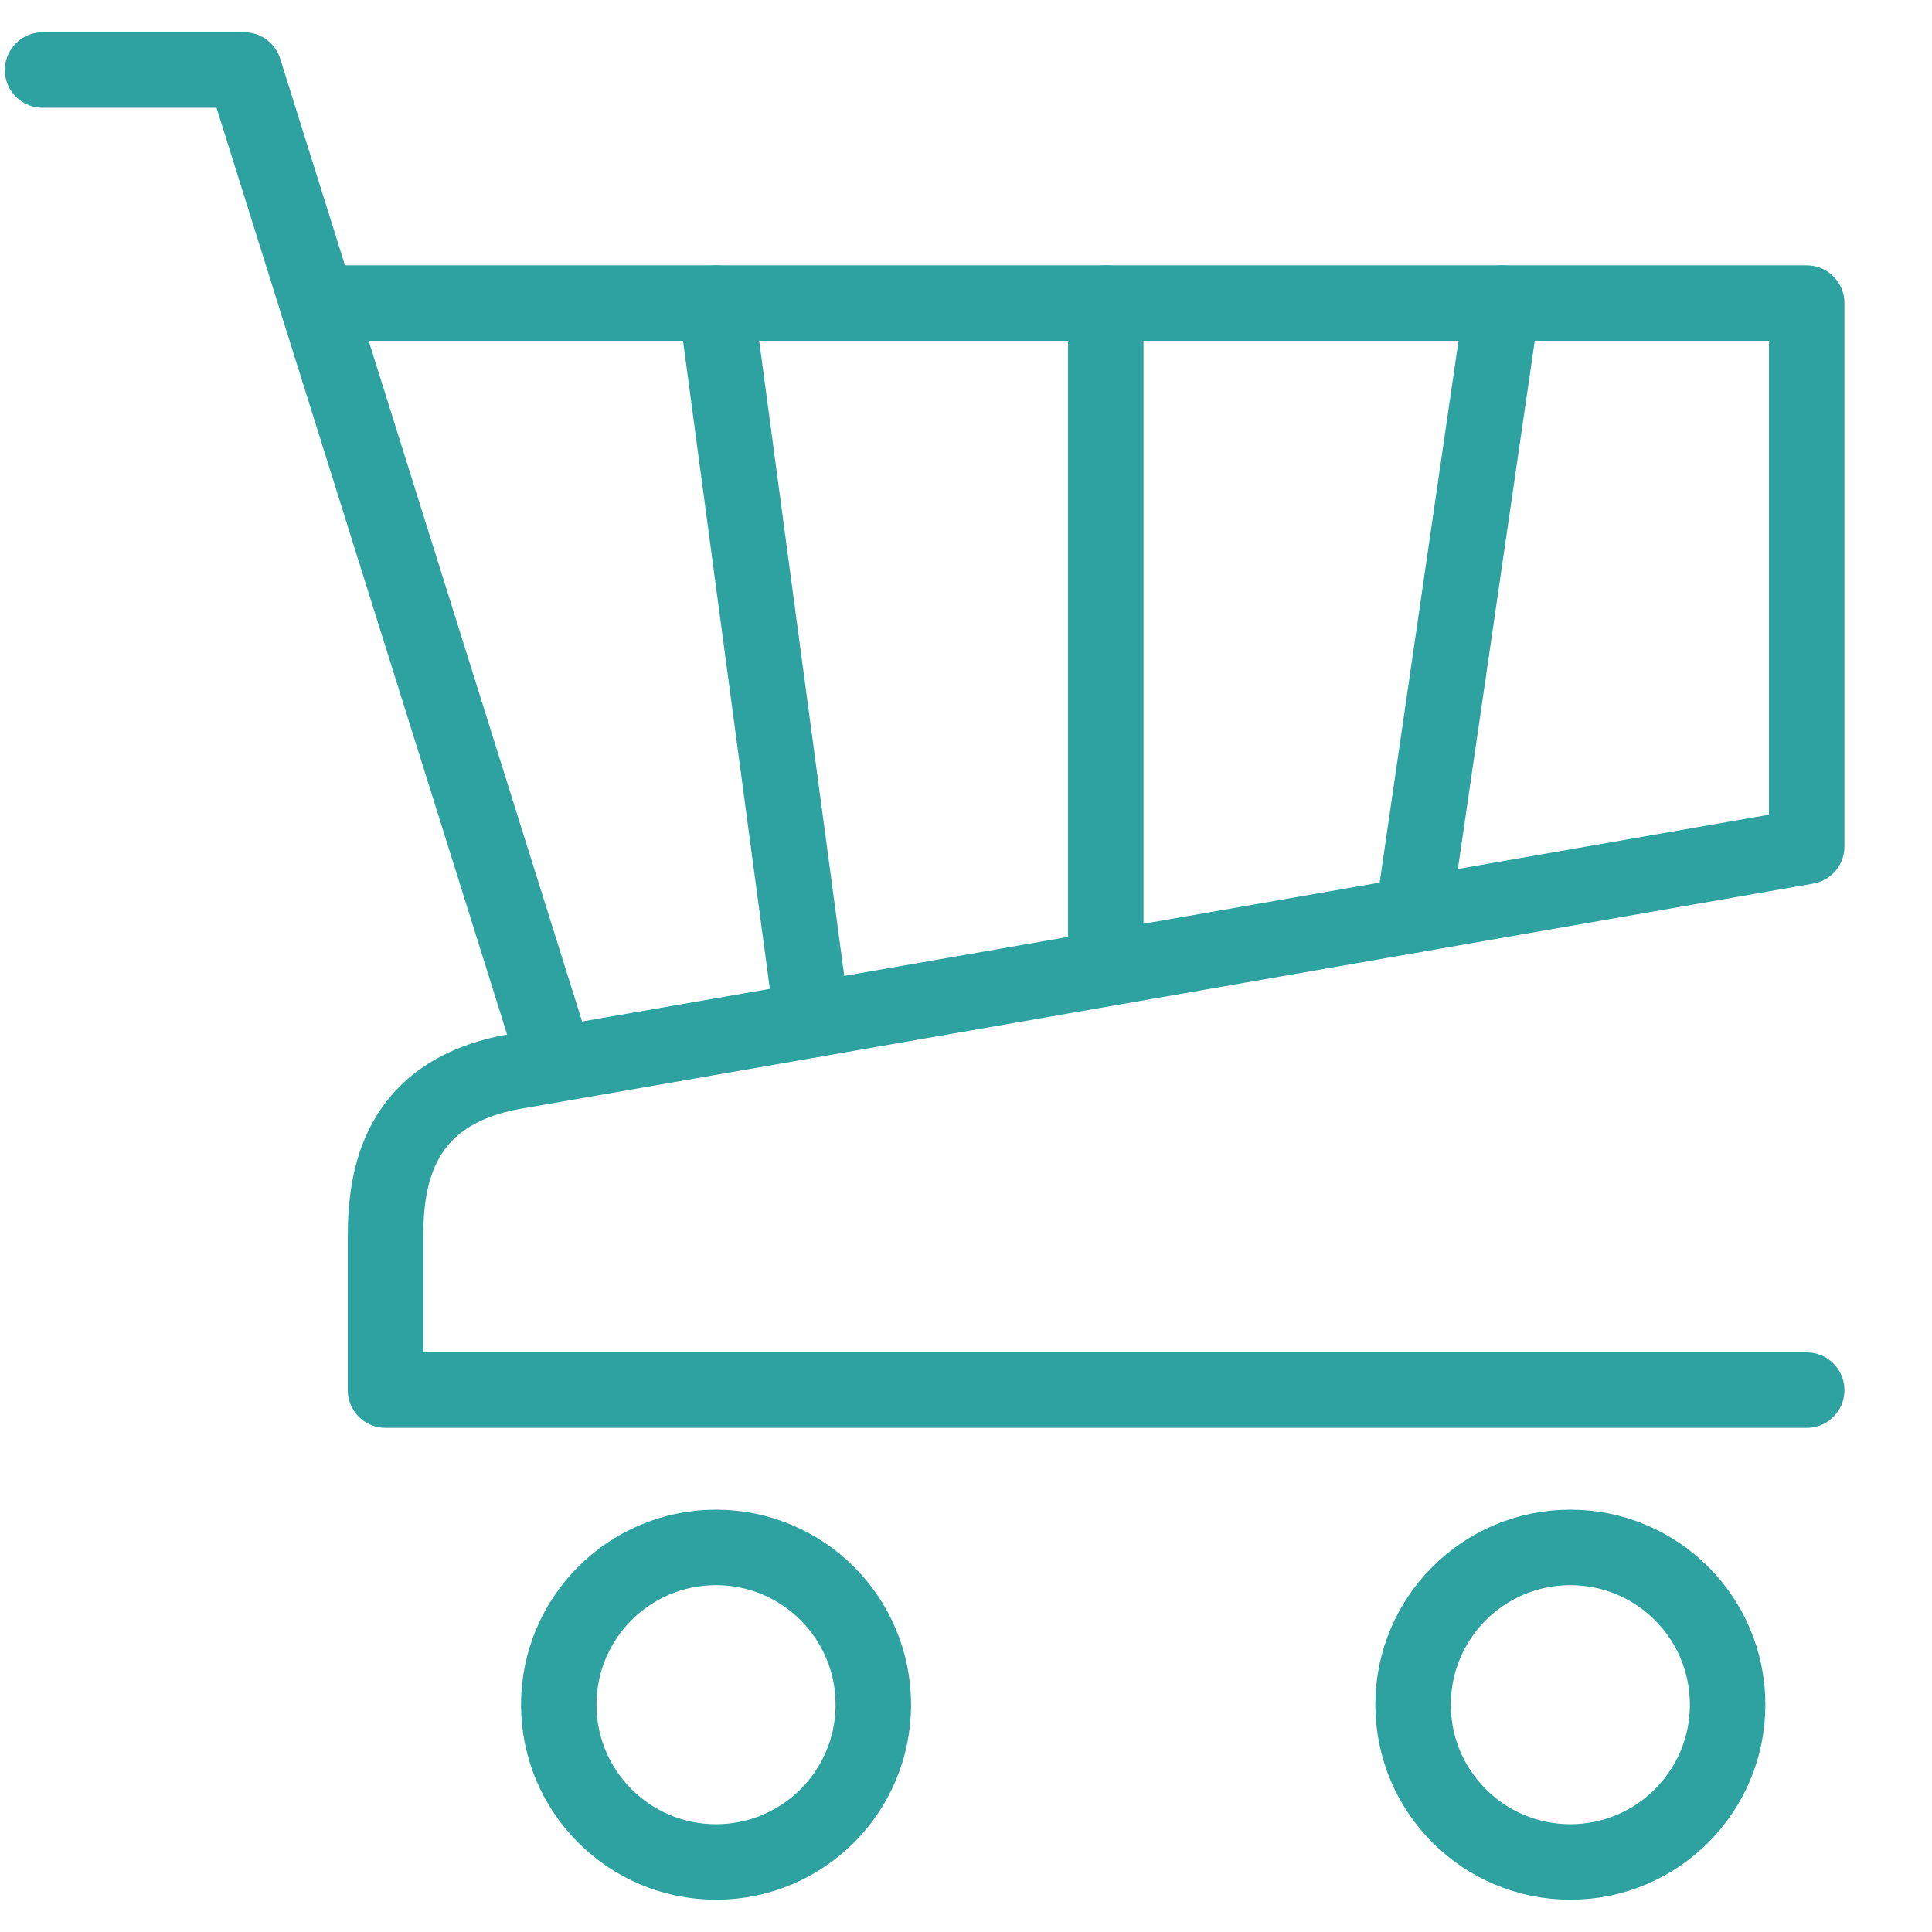 <?xml version="1.0" encoding="UTF-8"?>
<svg id="Layer_1" data-name="Layer 1" xmlns="http://www.w3.org/2000/svg" viewBox="0 0 64 64">
  <defs>
    <style>
      .cls-1 {
        fill: none;
        stroke: #2ea1a1;
        stroke-linecap: round;
        stroke-linejoin: round;
        stroke-width: 2.5px;
      }
    </style>
  </defs>
  <polyline class="cls-1" points="1.41 2.32 8.09 2.32 18.35 35.04"/>
  <path class="cls-1" d="m10.51,10.04h49.34v18s-40.6,7.08-42.77,7.45c-3.94.68-4.31,3.56-4.31,5.51v5.05h47.08"/>
  <circle class="cls-1" cx="23.72" cy="56.47" r="5.21"/>
  <circle class="cls-1" cx="52.02" cy="56.47" r="5.21"/>
  <line class="cls-1" x1="23.72" y1="10.04" x2="26.9" y2="33.78"/>
  <line class="cls-1" x1="36.63" y1="10.04" x2="36.63" y2="32.07"/>
  <line class="cls-1" x1="49.76" y1="10.04" x2="46.81" y2="30.31"/>
</svg>